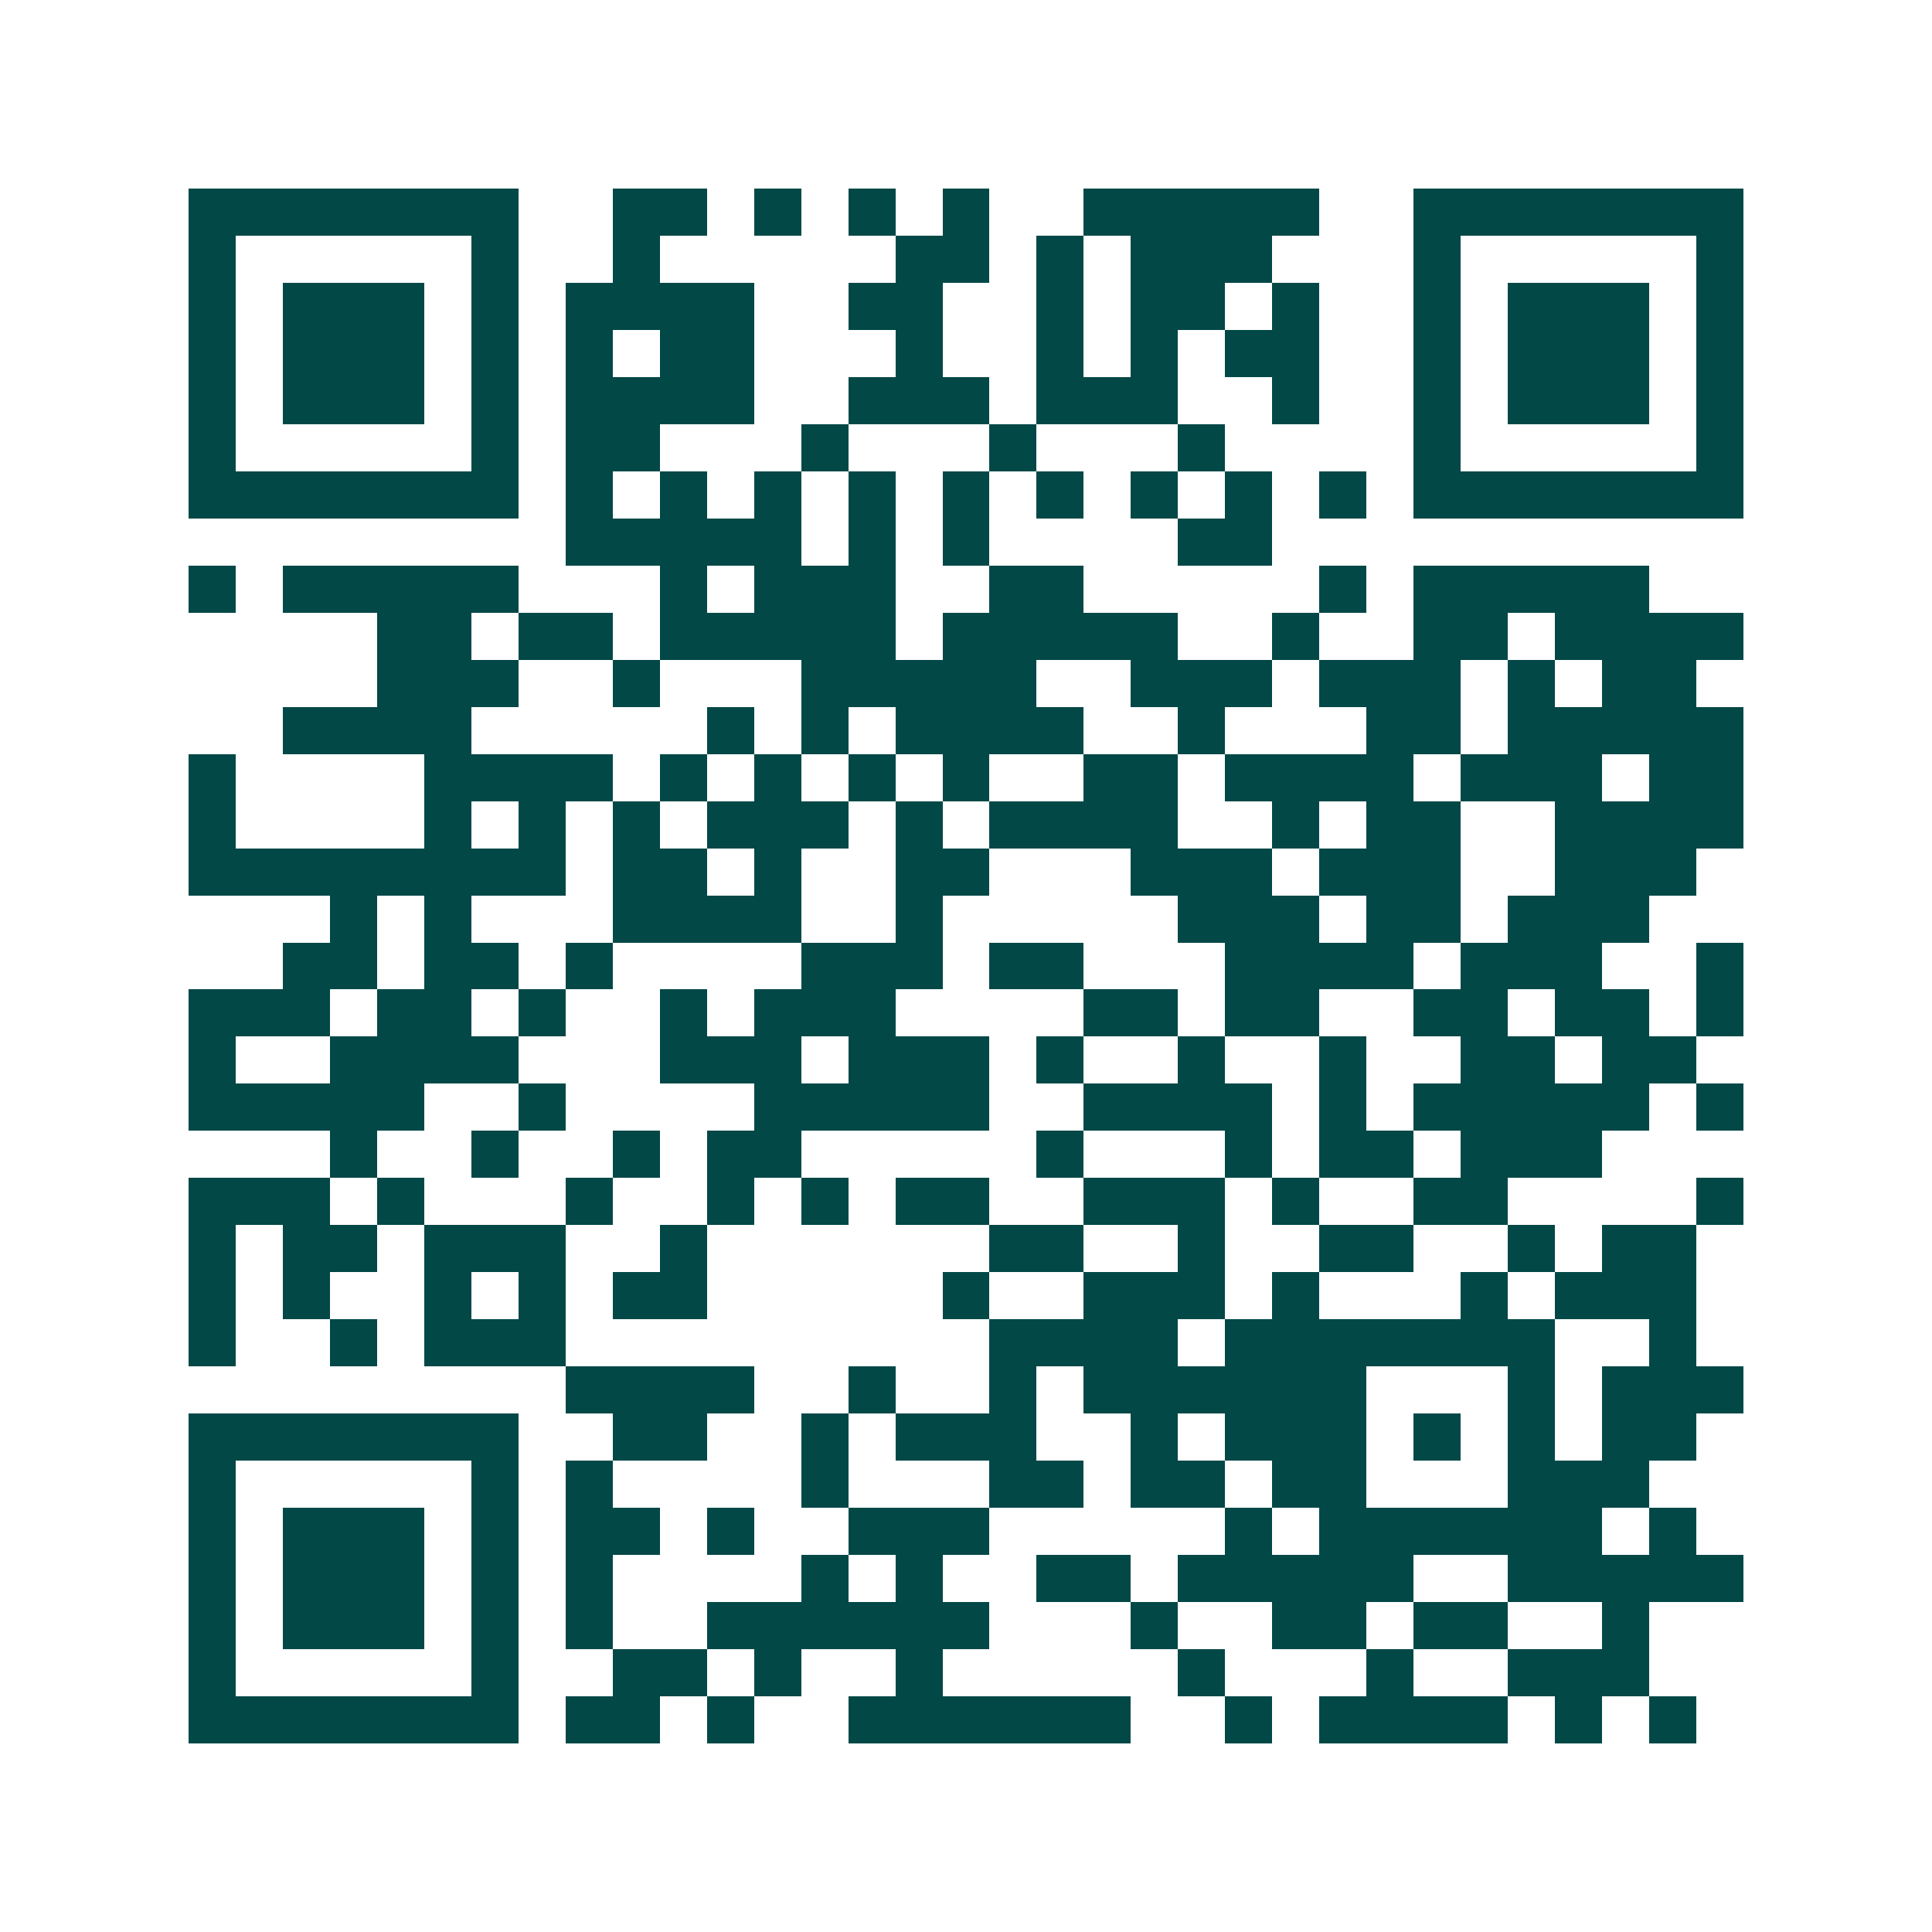 <svg xmlns="http://www.w3.org/2000/svg" width="200" height="200" viewBox="0 0 41 41" shape-rendering="crispEdges"><path fill="#ffffff" d="M0 0h41v41H0z"/><path stroke="#014847" d="M4 4.5h7m2 0h2m1 0h1m1 0h1m1 0h1m2 0h5m2 0h7M4 5.5h1m5 0h1m2 0h1m5 0h2m1 0h1m1 0h3m3 0h1m5 0h1M4 6.5h1m1 0h3m1 0h1m1 0h4m2 0h2m2 0h1m1 0h2m1 0h1m2 0h1m1 0h3m1 0h1M4 7.5h1m1 0h3m1 0h1m1 0h1m1 0h2m3 0h1m2 0h1m1 0h1m1 0h2m2 0h1m1 0h3m1 0h1M4 8.5h1m1 0h3m1 0h1m1 0h4m2 0h3m1 0h3m2 0h1m2 0h1m1 0h3m1 0h1M4 9.5h1m5 0h1m1 0h2m3 0h1m3 0h1m3 0h1m4 0h1m5 0h1M4 10.5h7m1 0h1m1 0h1m1 0h1m1 0h1m1 0h1m1 0h1m1 0h1m1 0h1m1 0h1m1 0h7M12 11.5h5m1 0h1m1 0h1m4 0h2M4 12.5h1m1 0h5m3 0h1m1 0h3m2 0h2m5 0h1m1 0h5M8 13.5h2m1 0h2m1 0h5m1 0h5m2 0h1m2 0h2m1 0h4M8 14.5h3m2 0h1m3 0h5m2 0h3m1 0h3m1 0h1m1 0h2M6 15.5h4m5 0h1m1 0h1m1 0h4m2 0h1m3 0h2m1 0h5M4 16.5h1m4 0h4m1 0h1m1 0h1m1 0h1m1 0h1m2 0h2m1 0h4m1 0h3m1 0h2M4 17.5h1m4 0h1m1 0h1m1 0h1m1 0h3m1 0h1m1 0h4m2 0h1m1 0h2m2 0h4M4 18.5h8m1 0h2m1 0h1m2 0h2m3 0h3m1 0h3m2 0h3M7 19.5h1m1 0h1m3 0h4m2 0h1m5 0h3m1 0h2m1 0h3M6 20.5h2m1 0h2m1 0h1m4 0h3m1 0h2m3 0h4m1 0h3m2 0h1M4 21.5h3m1 0h2m1 0h1m2 0h1m1 0h3m4 0h2m1 0h2m2 0h2m1 0h2m1 0h1M4 22.5h1m2 0h4m3 0h3m1 0h3m1 0h1m2 0h1m2 0h1m2 0h2m1 0h2M4 23.5h5m2 0h1m4 0h5m2 0h4m1 0h1m1 0h5m1 0h1M7 24.5h1m2 0h1m2 0h1m1 0h2m5 0h1m3 0h1m1 0h2m1 0h3M4 25.5h3m1 0h1m3 0h1m2 0h1m1 0h1m1 0h2m2 0h3m1 0h1m2 0h2m4 0h1M4 26.5h1m1 0h2m1 0h3m2 0h1m6 0h2m2 0h1m2 0h2m2 0h1m1 0h2M4 27.5h1m1 0h1m2 0h1m1 0h1m1 0h2m5 0h1m2 0h3m1 0h1m3 0h1m1 0h3M4 28.5h1m2 0h1m1 0h3m9 0h4m1 0h7m2 0h1M12 29.5h4m2 0h1m2 0h1m1 0h6m3 0h1m1 0h3M4 30.5h7m2 0h2m2 0h1m1 0h3m2 0h1m1 0h3m1 0h1m1 0h1m1 0h2M4 31.5h1m5 0h1m1 0h1m4 0h1m3 0h2m1 0h2m1 0h2m3 0h3M4 32.5h1m1 0h3m1 0h1m1 0h2m1 0h1m2 0h3m5 0h1m1 0h6m1 0h1M4 33.5h1m1 0h3m1 0h1m1 0h1m4 0h1m1 0h1m2 0h2m1 0h5m2 0h5M4 34.5h1m1 0h3m1 0h1m1 0h1m2 0h6m3 0h1m2 0h2m1 0h2m2 0h1M4 35.5h1m5 0h1m2 0h2m1 0h1m2 0h1m5 0h1m3 0h1m2 0h3M4 36.5h7m1 0h2m1 0h1m2 0h6m2 0h1m1 0h4m1 0h1m1 0h1"/></svg>
